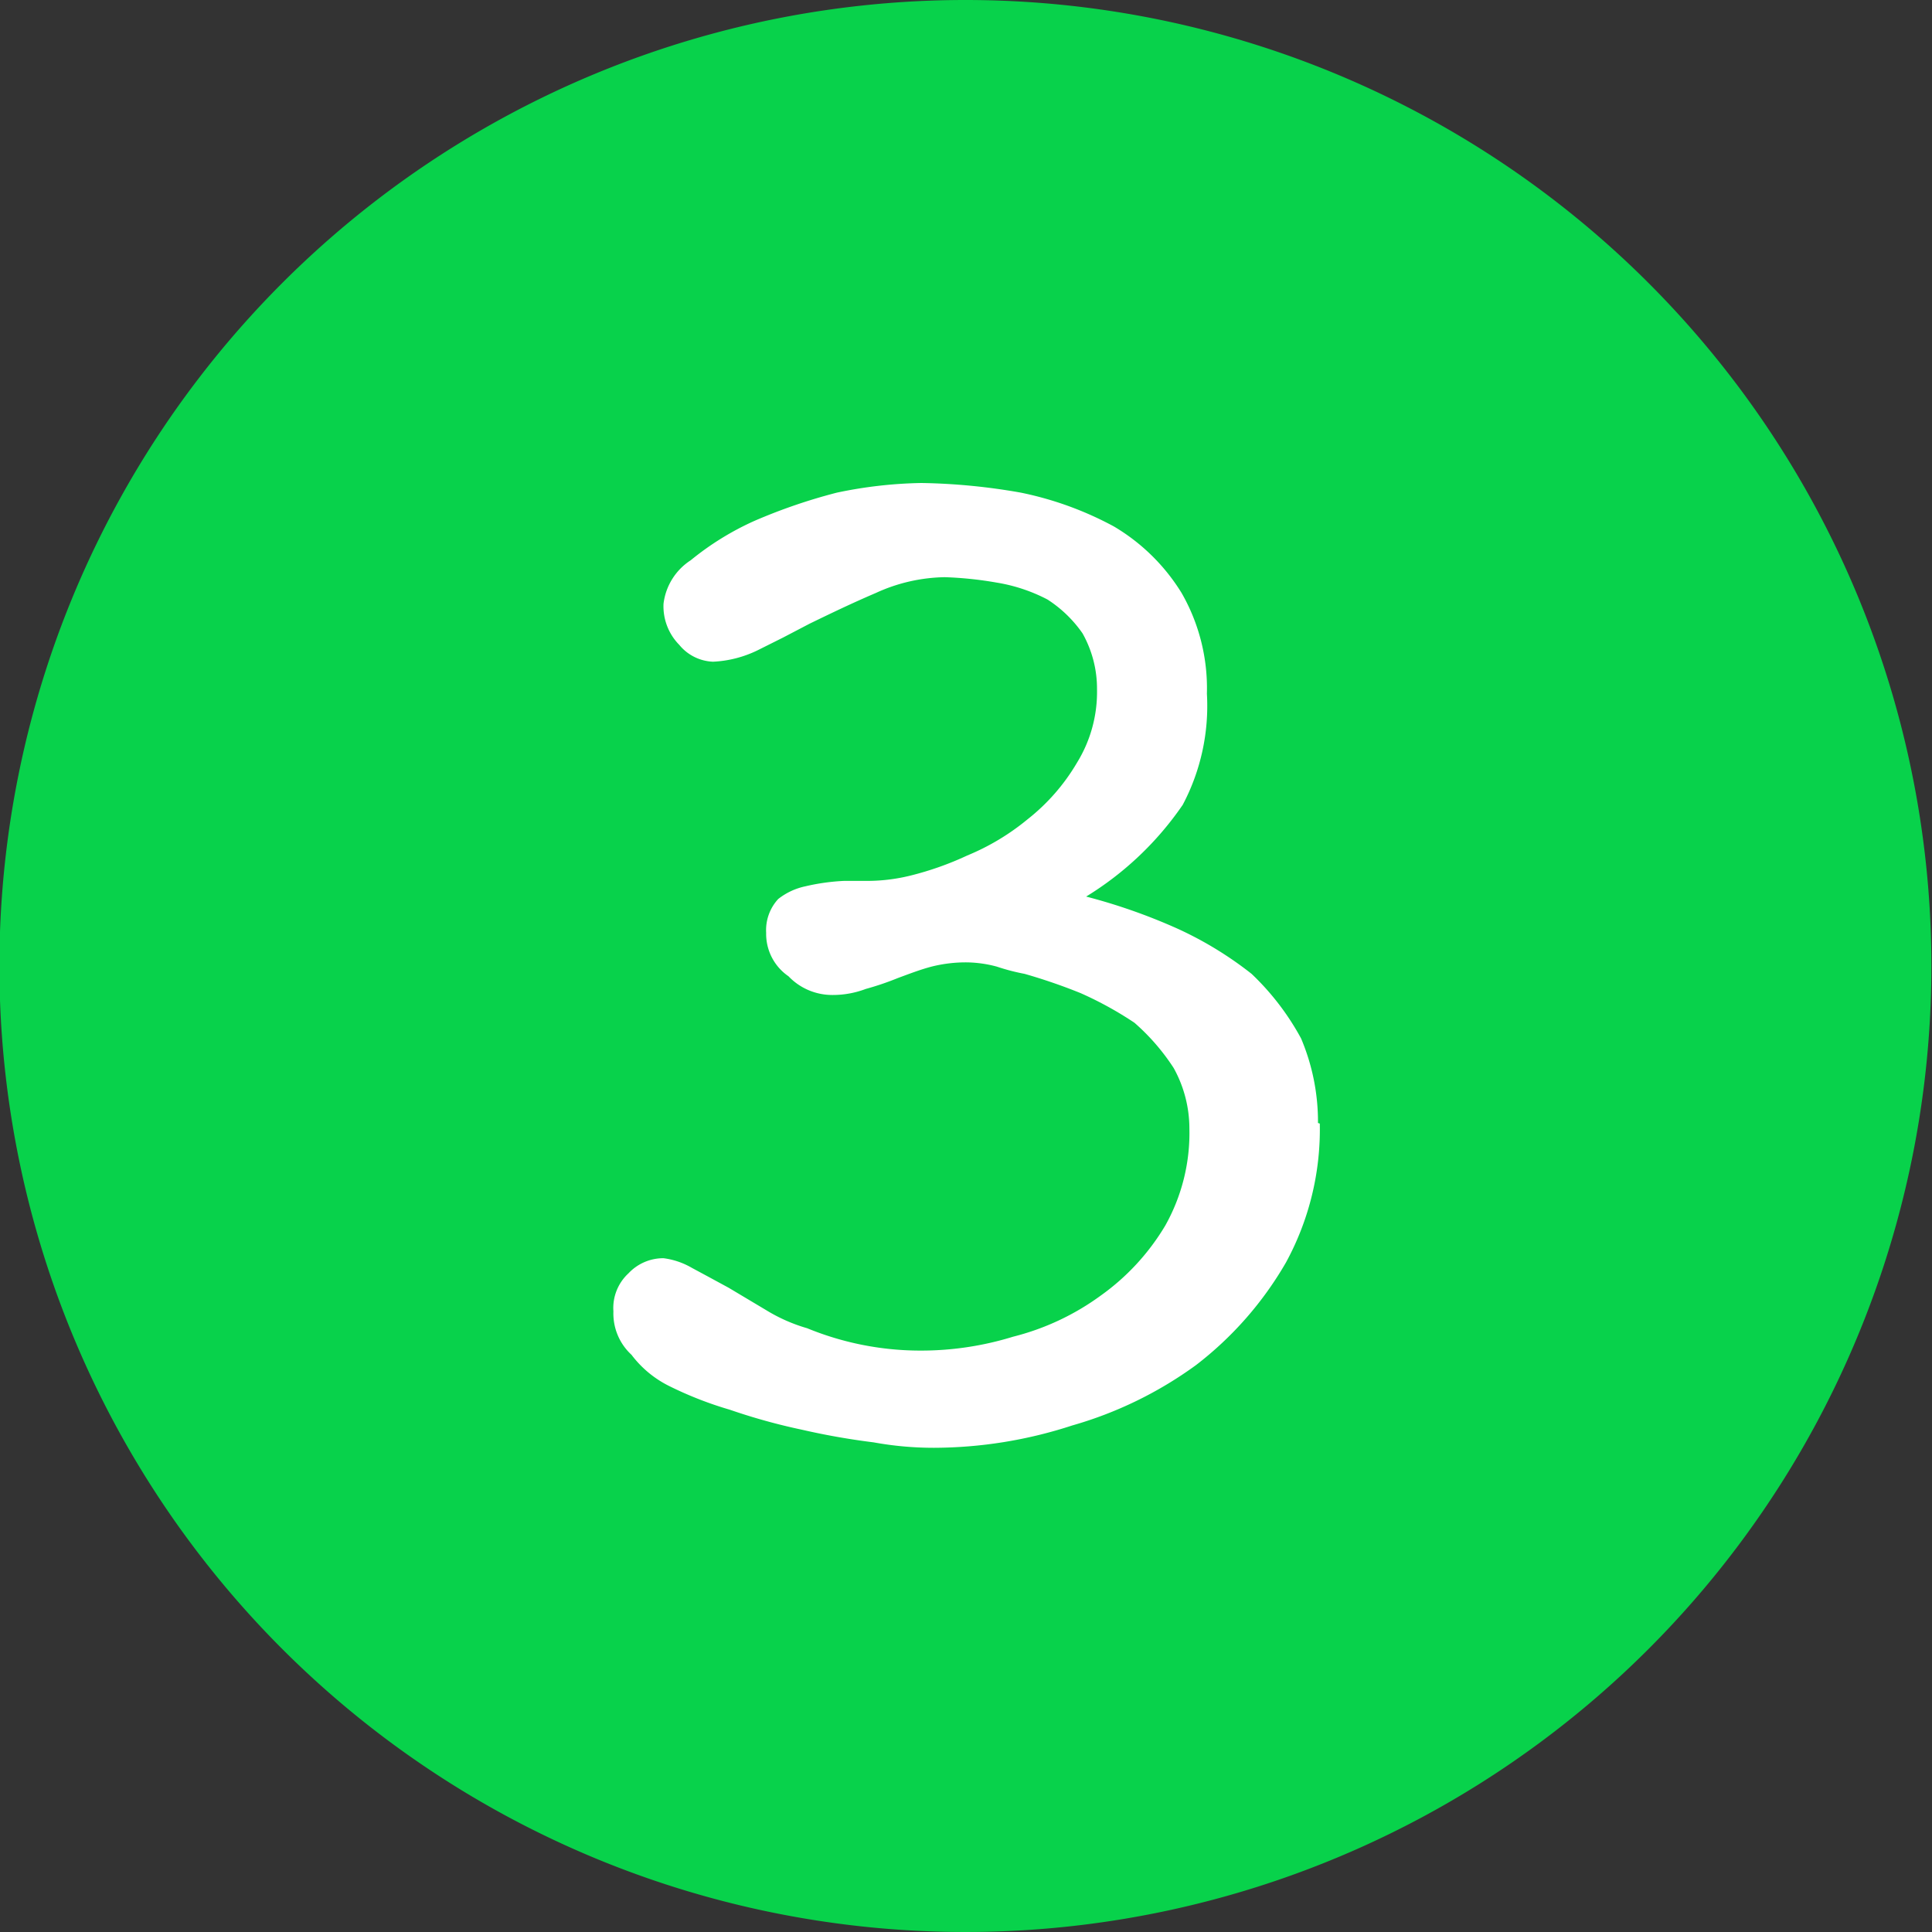<svg id="图层_1" data-name="图层 1" xmlns="http://www.w3.org/2000/svg" xmlns:xlink="http://www.w3.org/1999/xlink" viewBox="0 0 32 32"><rect x="0" y="0" width="32" height="32" fill="#333333" stroke="none"/><defs><style>.cls-1{fill:none;}.cls-2{clip-path:url(#clip-path);}.cls-3{fill:#08d24b;}.cls-4{fill:#fff;}</style><clipPath id="clip-path" transform="translate(-0.01)"><rect class="cls-1" x="0.01" width="32" height="32"/></clipPath></defs><title>数字3</title><g class="cls-2"><path class="cls-3" d="M16,31.5A15.5,15.5,0,1,1,31.51,16,15.5,15.5,0,0,1,16,31.5Z" transform="translate(-0.01)"/><path class="cls-3" d="M16,1A15,15,0,1,0,31,16,15,15,0,0,0,16,1m0-1A16,16,0,1,1,0,16,16,16,0,0,1,16,0Z" transform="translate(-0.01)"/></g><path class="cls-4" d="M21.84,18.6a3.54,3.54,0,0,0-.28-1.4,4.29,4.29,0,0,0-.82-1.07,6,6,0,0,0-1.23-.75A9.56,9.56,0,0,0,18,14.85a5.28,5.28,0,0,0,1.6-1.52A3.5,3.5,0,0,0,20,11.49a3.17,3.17,0,0,0-.42-1.67,3.27,3.27,0,0,0-1.12-1.1,5.57,5.57,0,0,0-1.54-.56A10.26,10.26,0,0,0,15.27,8a7.33,7.33,0,0,0-1.4.16,9.22,9.22,0,0,0-1.37.47,4.72,4.72,0,0,0-1.05.65A1,1,0,0,0,11,10a.91.91,0,0,0,.26.68.76.76,0,0,0,.56.28,1.88,1.88,0,0,0,.74-.19l.42-.21.44-.23c.33-.16.68-.33,1.1-.51a2.83,2.83,0,0,1,1.14-.26,6.11,6.11,0,0,1,.86.09,2.77,2.77,0,0,1,.84.28,2.07,2.07,0,0,1,.58.56,1.87,1.87,0,0,1,.24.93,2.23,2.23,0,0,1-.33,1.21,3.35,3.35,0,0,1-.82.94,3.91,3.91,0,0,1-1,.6,5.15,5.15,0,0,1-.93.33,3,3,0,0,1-.79.09H14a3.51,3.51,0,0,0-.65.09,1.09,1.09,0,0,0-.45.21.76.76,0,0,0-.2.56.85.85,0,0,0,.37.72,1,1,0,0,0,.72.31,1.54,1.54,0,0,0,.56-.1,4.72,4.72,0,0,0,.53-.18c.19-.07.37-.14.56-.19a2.32,2.32,0,0,1,.59-.07,2,2,0,0,1,.49.07,3.45,3.45,0,0,0,.46.12,9.25,9.25,0,0,1,.93.32,5.92,5.92,0,0,1,.89.49,3.58,3.58,0,0,1,.65.75,2.07,2.07,0,0,1,.26,1,3.13,3.13,0,0,1-.4,1.61,3.83,3.83,0,0,1-1.07,1.16,4.19,4.19,0,0,1-1.45.68,5.17,5.17,0,0,1-1.56.23A4.94,4.94,0,0,1,13.38,22a2.76,2.76,0,0,1-.68-.3l-.62-.37-.35-.19L11.47,21a1.25,1.25,0,0,0-.47-.16.79.79,0,0,0-.58.25.78.78,0,0,0-.25.63.93.93,0,0,0,.3.72,1.76,1.76,0,0,0,.63.52,6.09,6.09,0,0,0,1,.39,10,10,0,0,0,1.19.33,11.84,11.84,0,0,0,1.19.21,5.55,5.55,0,0,0,1,.09,7.42,7.42,0,0,0,2.29-.37,6.51,6.51,0,0,0,2.05-1,5.79,5.79,0,0,0,1.49-1.7,4.61,4.61,0,0,0,.56-2.3Z" transform="translate(-0.01)"/></svg>
